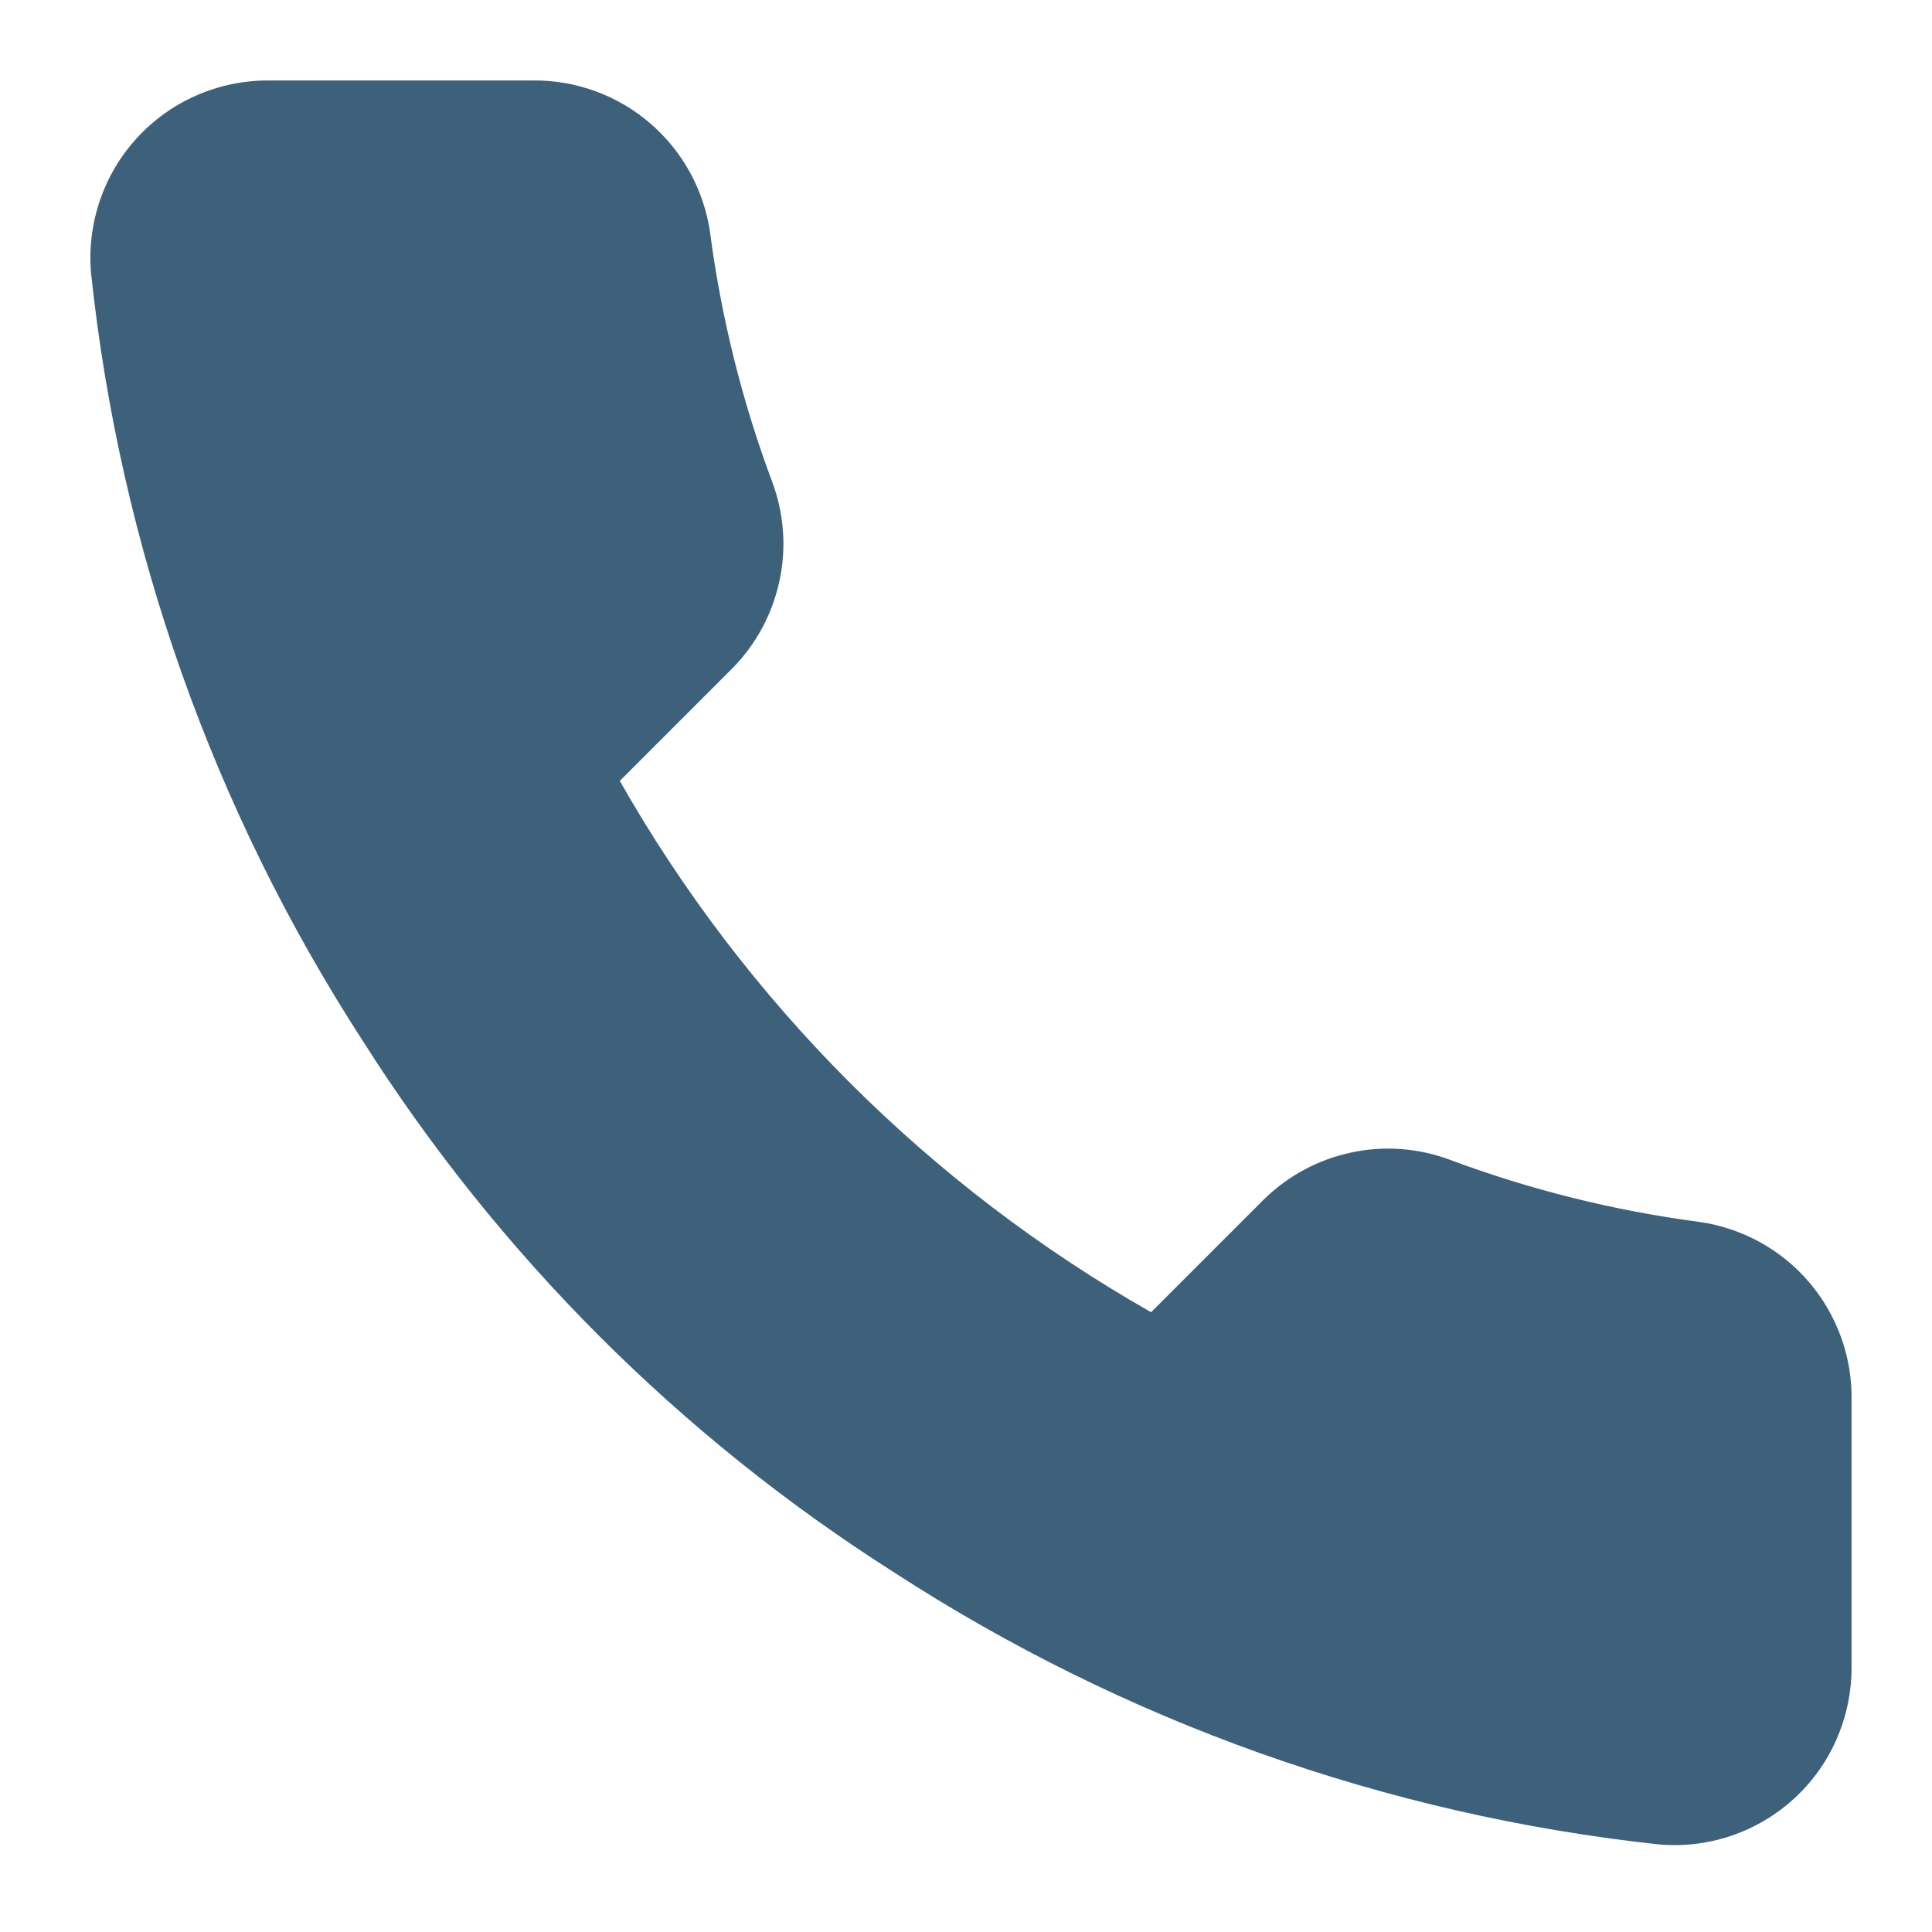 <svg width="20" height="20" viewBox="0 0 20 20" fill="none" xmlns="http://www.w3.org/2000/svg">
<path d="M19.167 14.51V17.26C19.168 17.515 19.115 17.768 19.013 18.002C18.911 18.236 18.761 18.446 18.573 18.618C18.385 18.791 18.163 18.922 17.921 19.004C17.679 19.086 17.423 19.116 17.168 19.093C14.348 18.787 11.638 17.823 9.258 16.279C7.043 14.872 5.165 12.994 3.758 10.779C2.208 8.388 1.244 5.665 0.943 2.832C0.92 2.578 0.951 2.323 1.032 2.082C1.113 1.84 1.244 1.619 1.415 1.431C1.587 1.243 1.796 1.092 2.029 0.99C2.261 0.887 2.513 0.834 2.768 0.833H5.518C5.962 0.829 6.394 0.986 6.731 1.277C7.068 1.567 7.289 1.97 7.351 2.41C7.467 3.29 7.682 4.154 7.993 4.986C8.116 5.314 8.143 5.671 8.069 6.013C7.996 6.356 7.826 6.671 7.58 6.92L6.416 8.084C7.721 10.379 9.621 12.279 11.916 13.584L13.08 12.42C13.329 12.174 13.644 12.004 13.987 11.931C14.329 11.857 14.686 11.884 15.014 12.008C15.846 12.318 16.71 12.533 17.59 12.649C18.035 12.712 18.442 12.936 18.733 13.279C19.023 13.623 19.178 14.06 19.167 14.51Z" fill="#3D607B"/>
</svg>
